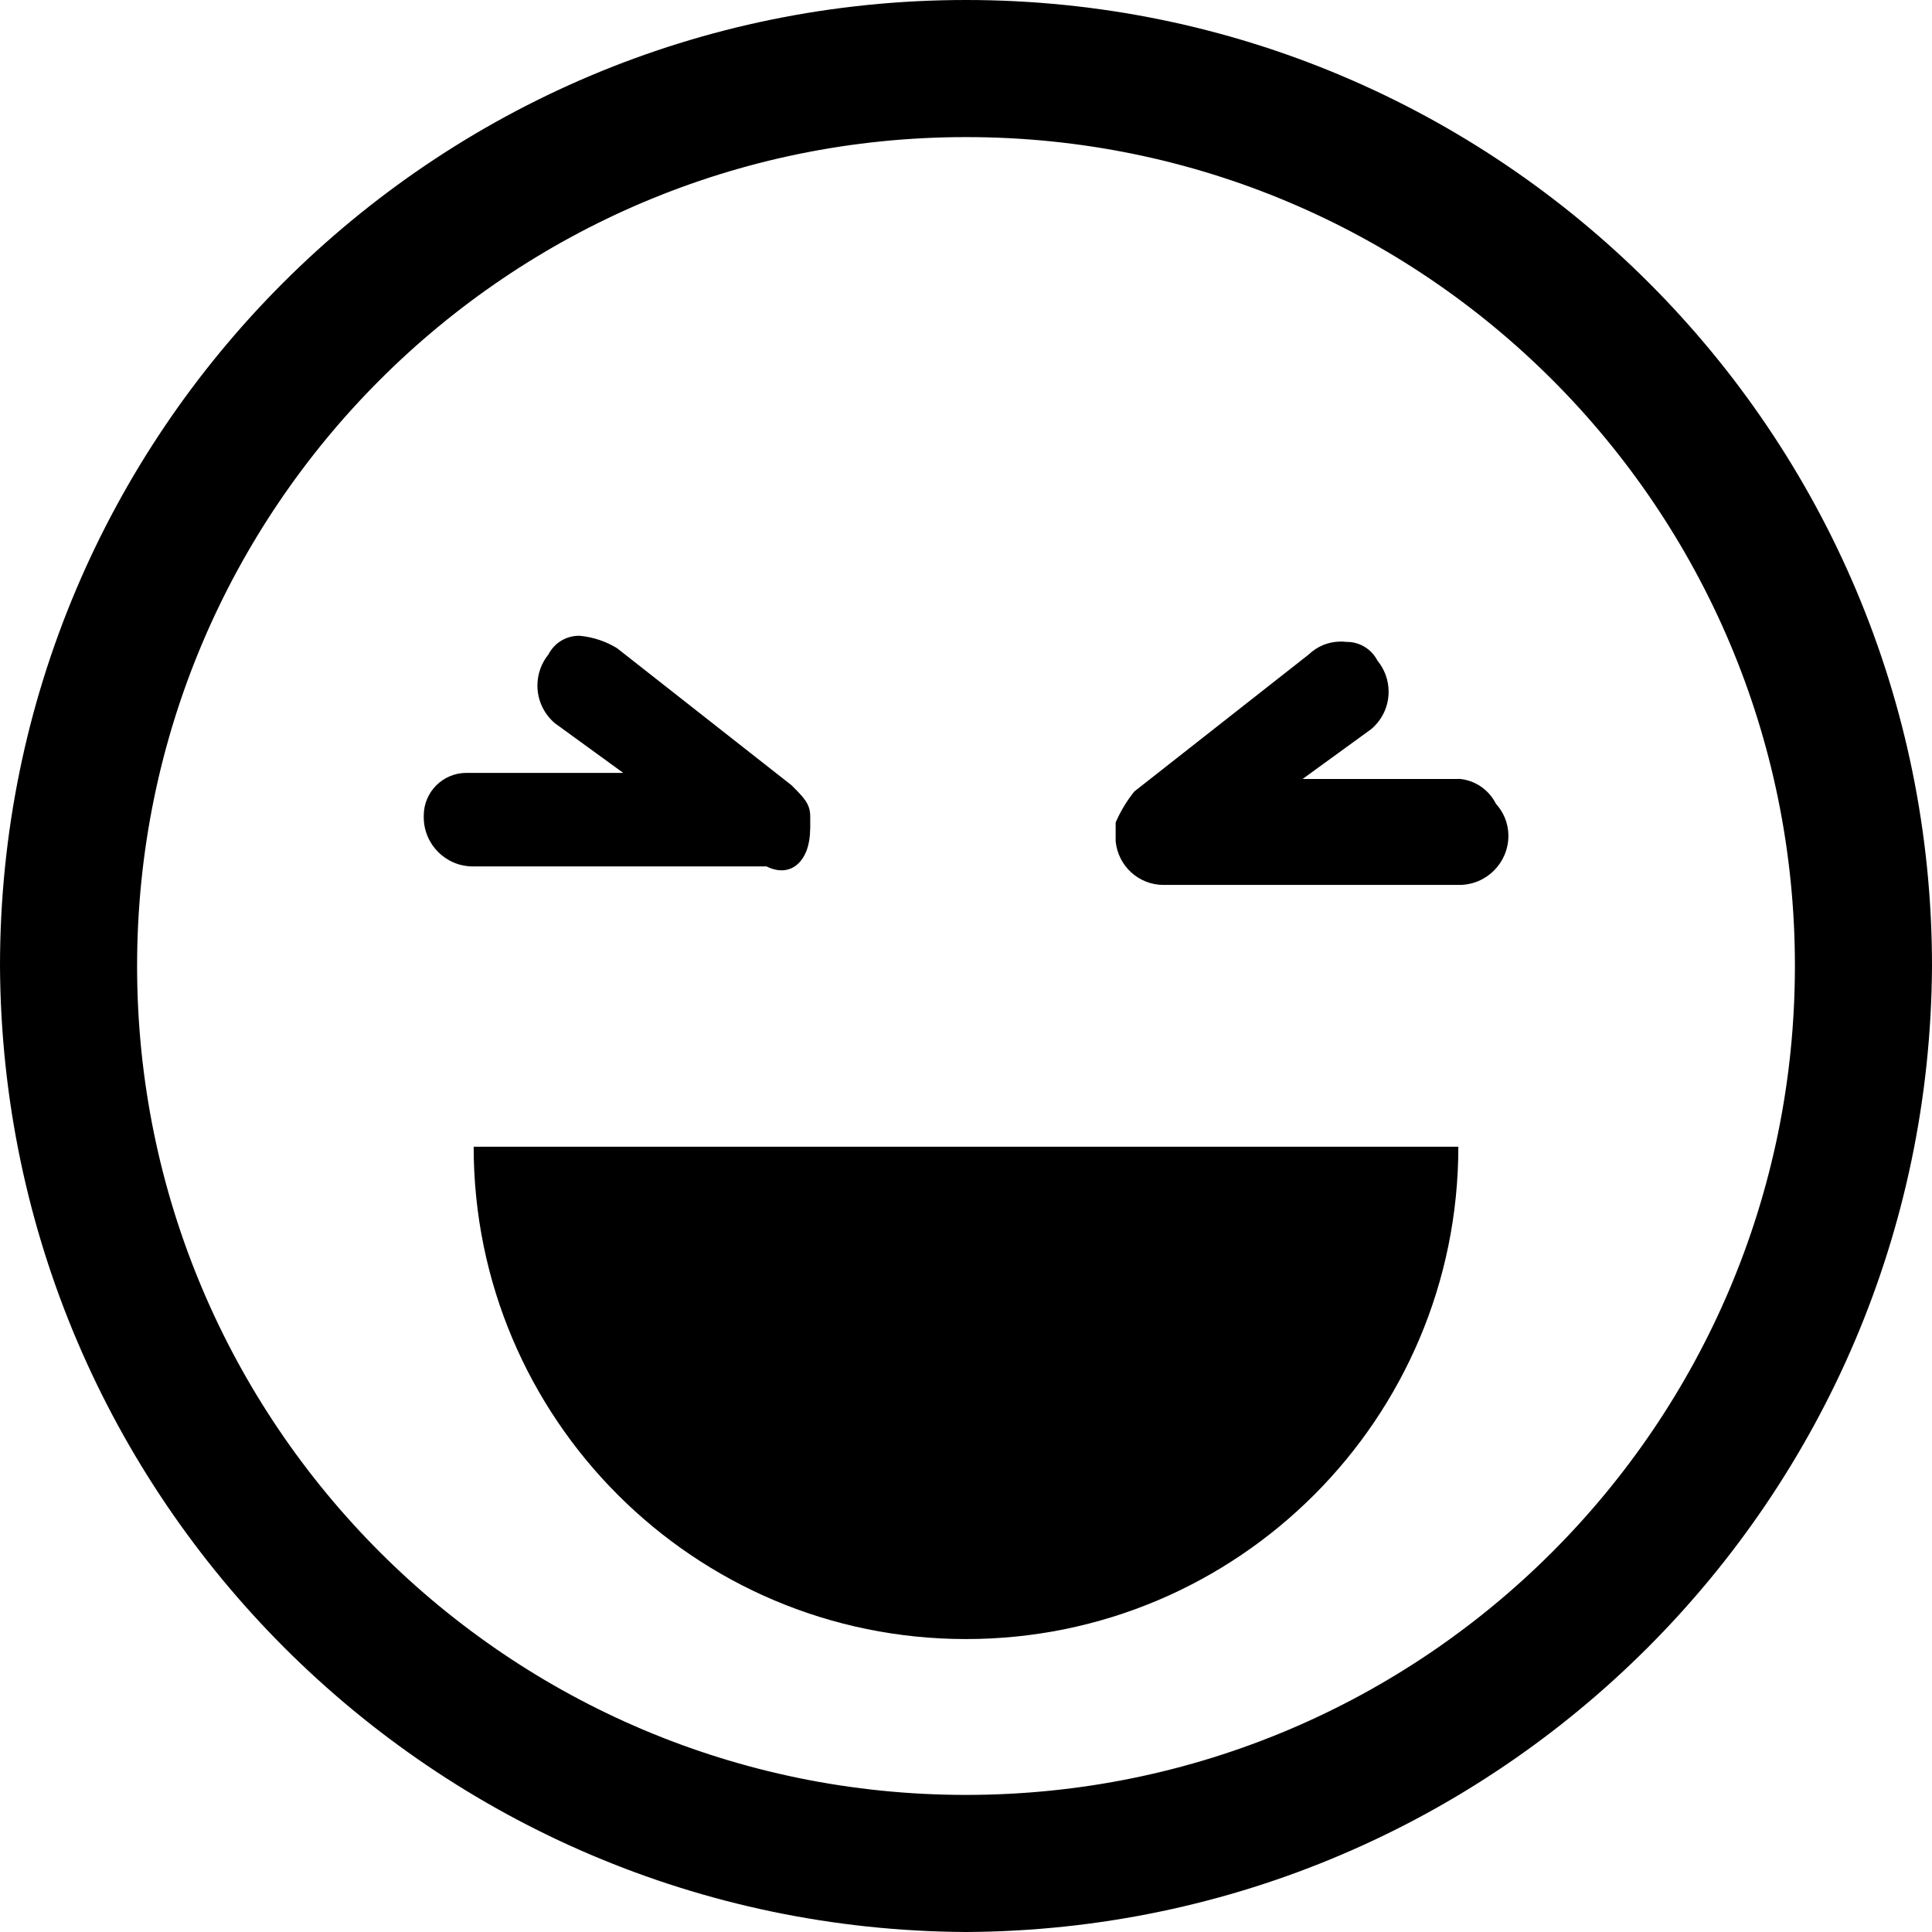 <?xml version="1.0" encoding="utf-8"?><!-- Скачано с сайта svg4.ru / Downloaded from svg4.ru -->
<svg fill="#000000" width="800px" height="800px" viewBox="0 0 24 24" xmlns="http://www.w3.org/2000/svg"><path d="m12 1.316c-5.901 0-10.684 4.783-10.684 10.684s4.783 10.684 10.684 10.684 10.684-4.783 10.684-10.684c-.012-5.896-4.788-10.672-10.683-10.684h-.001zm0 22.297c-6.414 0-11.613-5.199-11.613-11.613s5.199-11.613 11.613-11.613 11.613 5.199 11.613 11.613v.015c0 6.405-5.192 11.597-11.597 11.597-.005 0-.011 0-.016 0h.001z"/><path d="m12 24c-6.614-.034-11.966-5.386-12-11.997v-.003c0-6.627 5.373-12 12-12s12 5.373 12 12c-.034 6.614-5.386 11.966-11.997 12zm0-23.226c-6.2 0-11.226 5.026-11.226 11.226s5.026 11.226 11.226 11.226 11.226-5.026 11.226-11.226c-.004-6.198-5.028-11.221-11.225-11.226zm0 22.297c-6.114 0-11.071-4.957-11.071-11.071s4.957-11.071 11.071-11.071c6.114 0 11.071 4.957 11.071 11.071s-4.957 11.071-11.071 11.071zm0-21.368c-5.687 0-10.297 4.61-10.297 10.297s4.61 10.297 10.297 10.297 10.297-4.61 10.297-10.297c0-.001 0-.003 0-.005 0-5.684-4.608-10.292-10.292-10.292-.002 0-.003 0-.005 0z"/><path d="m18.116 14.245c0 3.378-2.738 6.116-6.116 6.116s-6.116-2.738-6.116-6.116z"/><path d="m18.116 9.677h-1.935l.852-.619c.133-.112.217-.279.217-.465 0-.147-.053-.283-.14-.388l.001.001c-.072-.139-.215-.232-.379-.232-.003 0-.005 0-.008 0-.021-.003-.045-.004-.07-.004-.153 0-.293.061-.395.159l-2.168 1.703c-.09.112-.168.239-.228.376l-.004.011v.232c.03.306.285.542.596.542h.025-.001 3.639.009c.337 0 .611-.273.611-.611 0-.003 0-.006 0-.009-.003-.15-.061-.285-.155-.388-.088-.175-.261-.296-.463-.31h-.002z"/><path d="m10.065 10.297v-.155c0-.155-.077-.232-.232-.387l-2.168-1.703c-.133-.082-.291-.137-.46-.154h-.005c-.002 0-.005 0-.008 0-.165 0-.307.093-.378.23l-.001.002c-.085.104-.137.239-.137.386 0 .186.083.352.213.465l.001.001.852.619h-1.935c-.004 0-.008 0-.013 0-.292 0-.53.237-.53.53v.013-.001.009c0 .337.273.611.611.611h.009 3.638c.31.155.542-.077.542-.465z"/></svg>